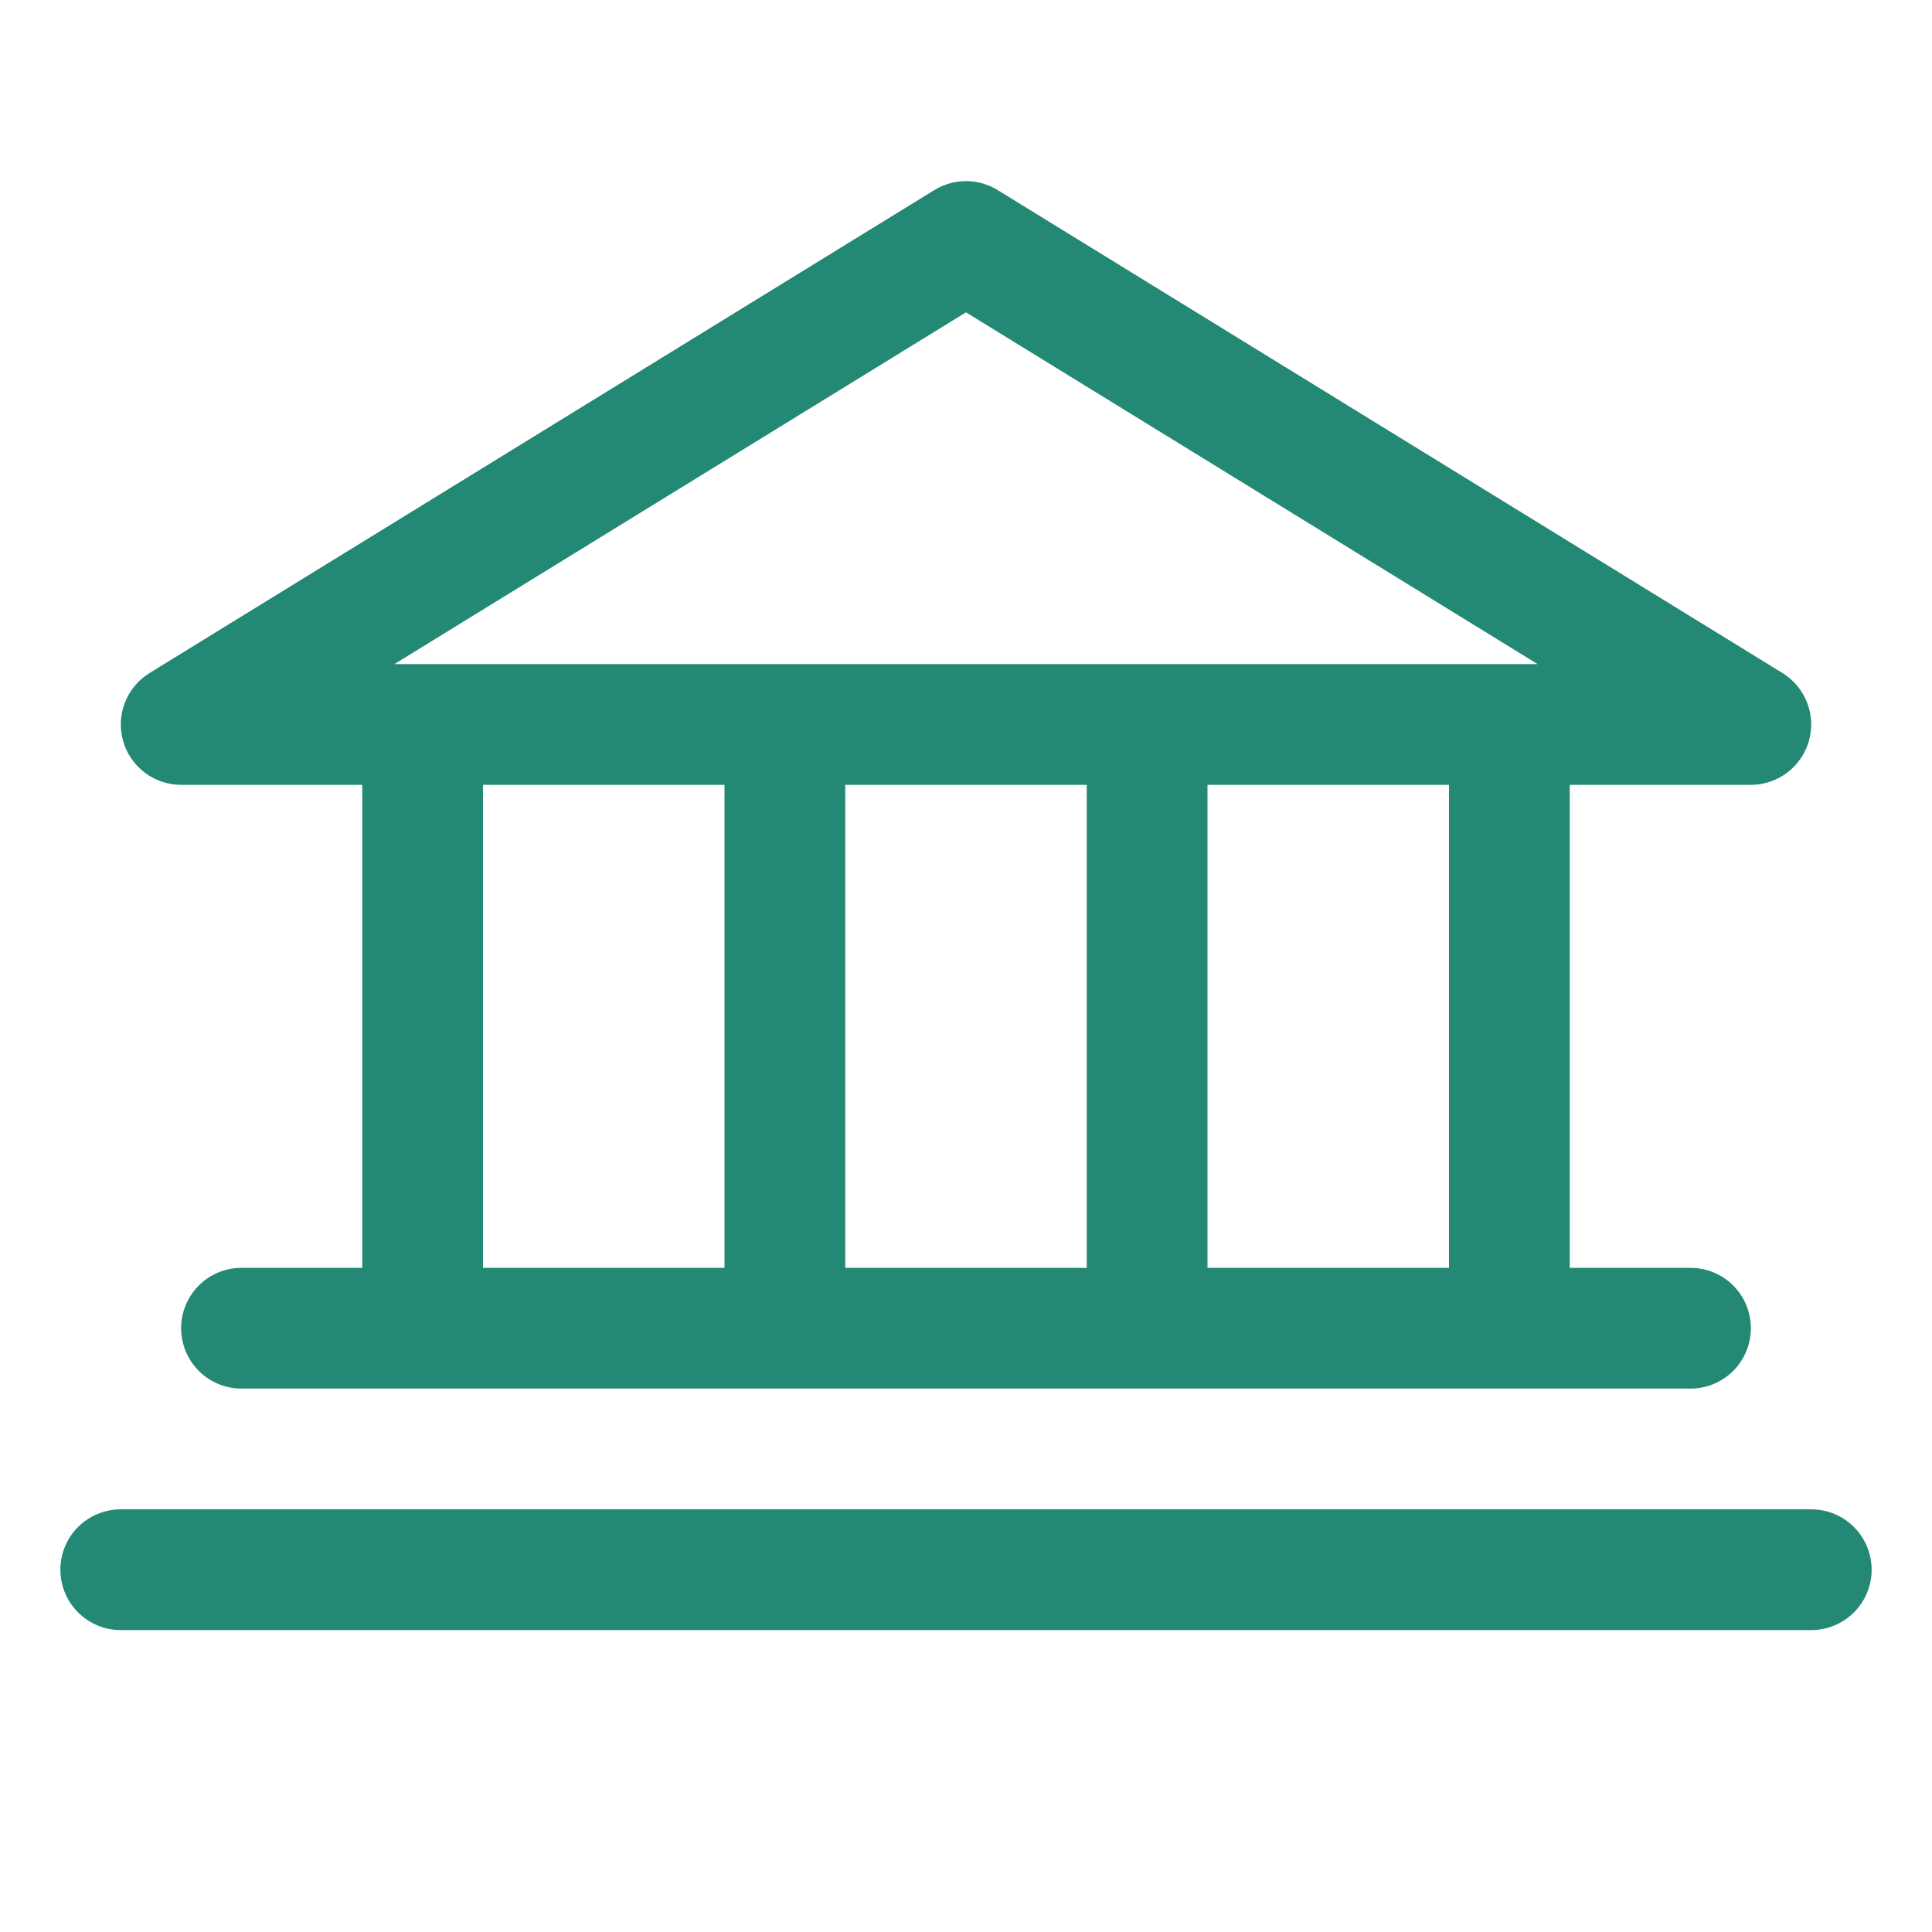 <svg xmlns="http://www.w3.org/2000/svg" width="48" height="48" viewBox="0 0 48 48" fill="none">
  <path d="M4.5 19.499H9V31.499H6C5.602 31.499 5.221 31.657 4.939 31.938C4.658 32.22 4.5 32.601 4.5 32.999C4.5 33.397 4.658 33.778 4.939 34.06C5.221 34.341 5.602 34.499 6 34.499H42C42.398 34.499 42.779 34.341 43.061 34.06C43.342 33.778 43.5 33.397 43.5 32.999C43.5 32.601 43.342 32.22 43.061 31.938C42.779 31.657 42.398 31.499 42 31.499H39V19.499H43.5C43.826 19.499 44.144 19.392 44.404 19.195C44.664 18.998 44.853 18.721 44.942 18.407C45.031 18.093 45.015 17.759 44.896 17.455C44.778 17.151 44.563 16.893 44.286 16.722L24.786 4.722C24.549 4.577 24.277 4.5 24 4.5C23.723 4.5 23.451 4.577 23.214 4.722L3.714 16.722C3.437 16.893 3.222 17.151 3.104 17.455C2.985 17.759 2.969 18.093 3.058 18.407C3.147 18.721 3.336 18.998 3.596 19.195C3.856 19.392 4.174 19.499 4.5 19.499ZM12 19.499H18V31.499H12V19.499ZM27 19.499V31.499H21V19.499H27ZM36 31.499H30V19.499H36V31.499ZM24 7.76L38.201 16.499H9.799L24 7.76ZM46.5 38.999C46.5 39.397 46.342 39.778 46.061 40.06C45.779 40.341 45.398 40.499 45 40.499H3C2.602 40.499 2.221 40.341 1.939 40.06C1.658 39.778 1.5 39.397 1.5 38.999C1.5 38.601 1.658 38.22 1.939 37.938C2.221 37.657 2.602 37.499 3 37.499H45C45.398 37.499 45.779 37.657 46.061 37.938C46.342 38.22 46.5 38.601 46.5 38.999Z" fill="#238874"/>
</svg>